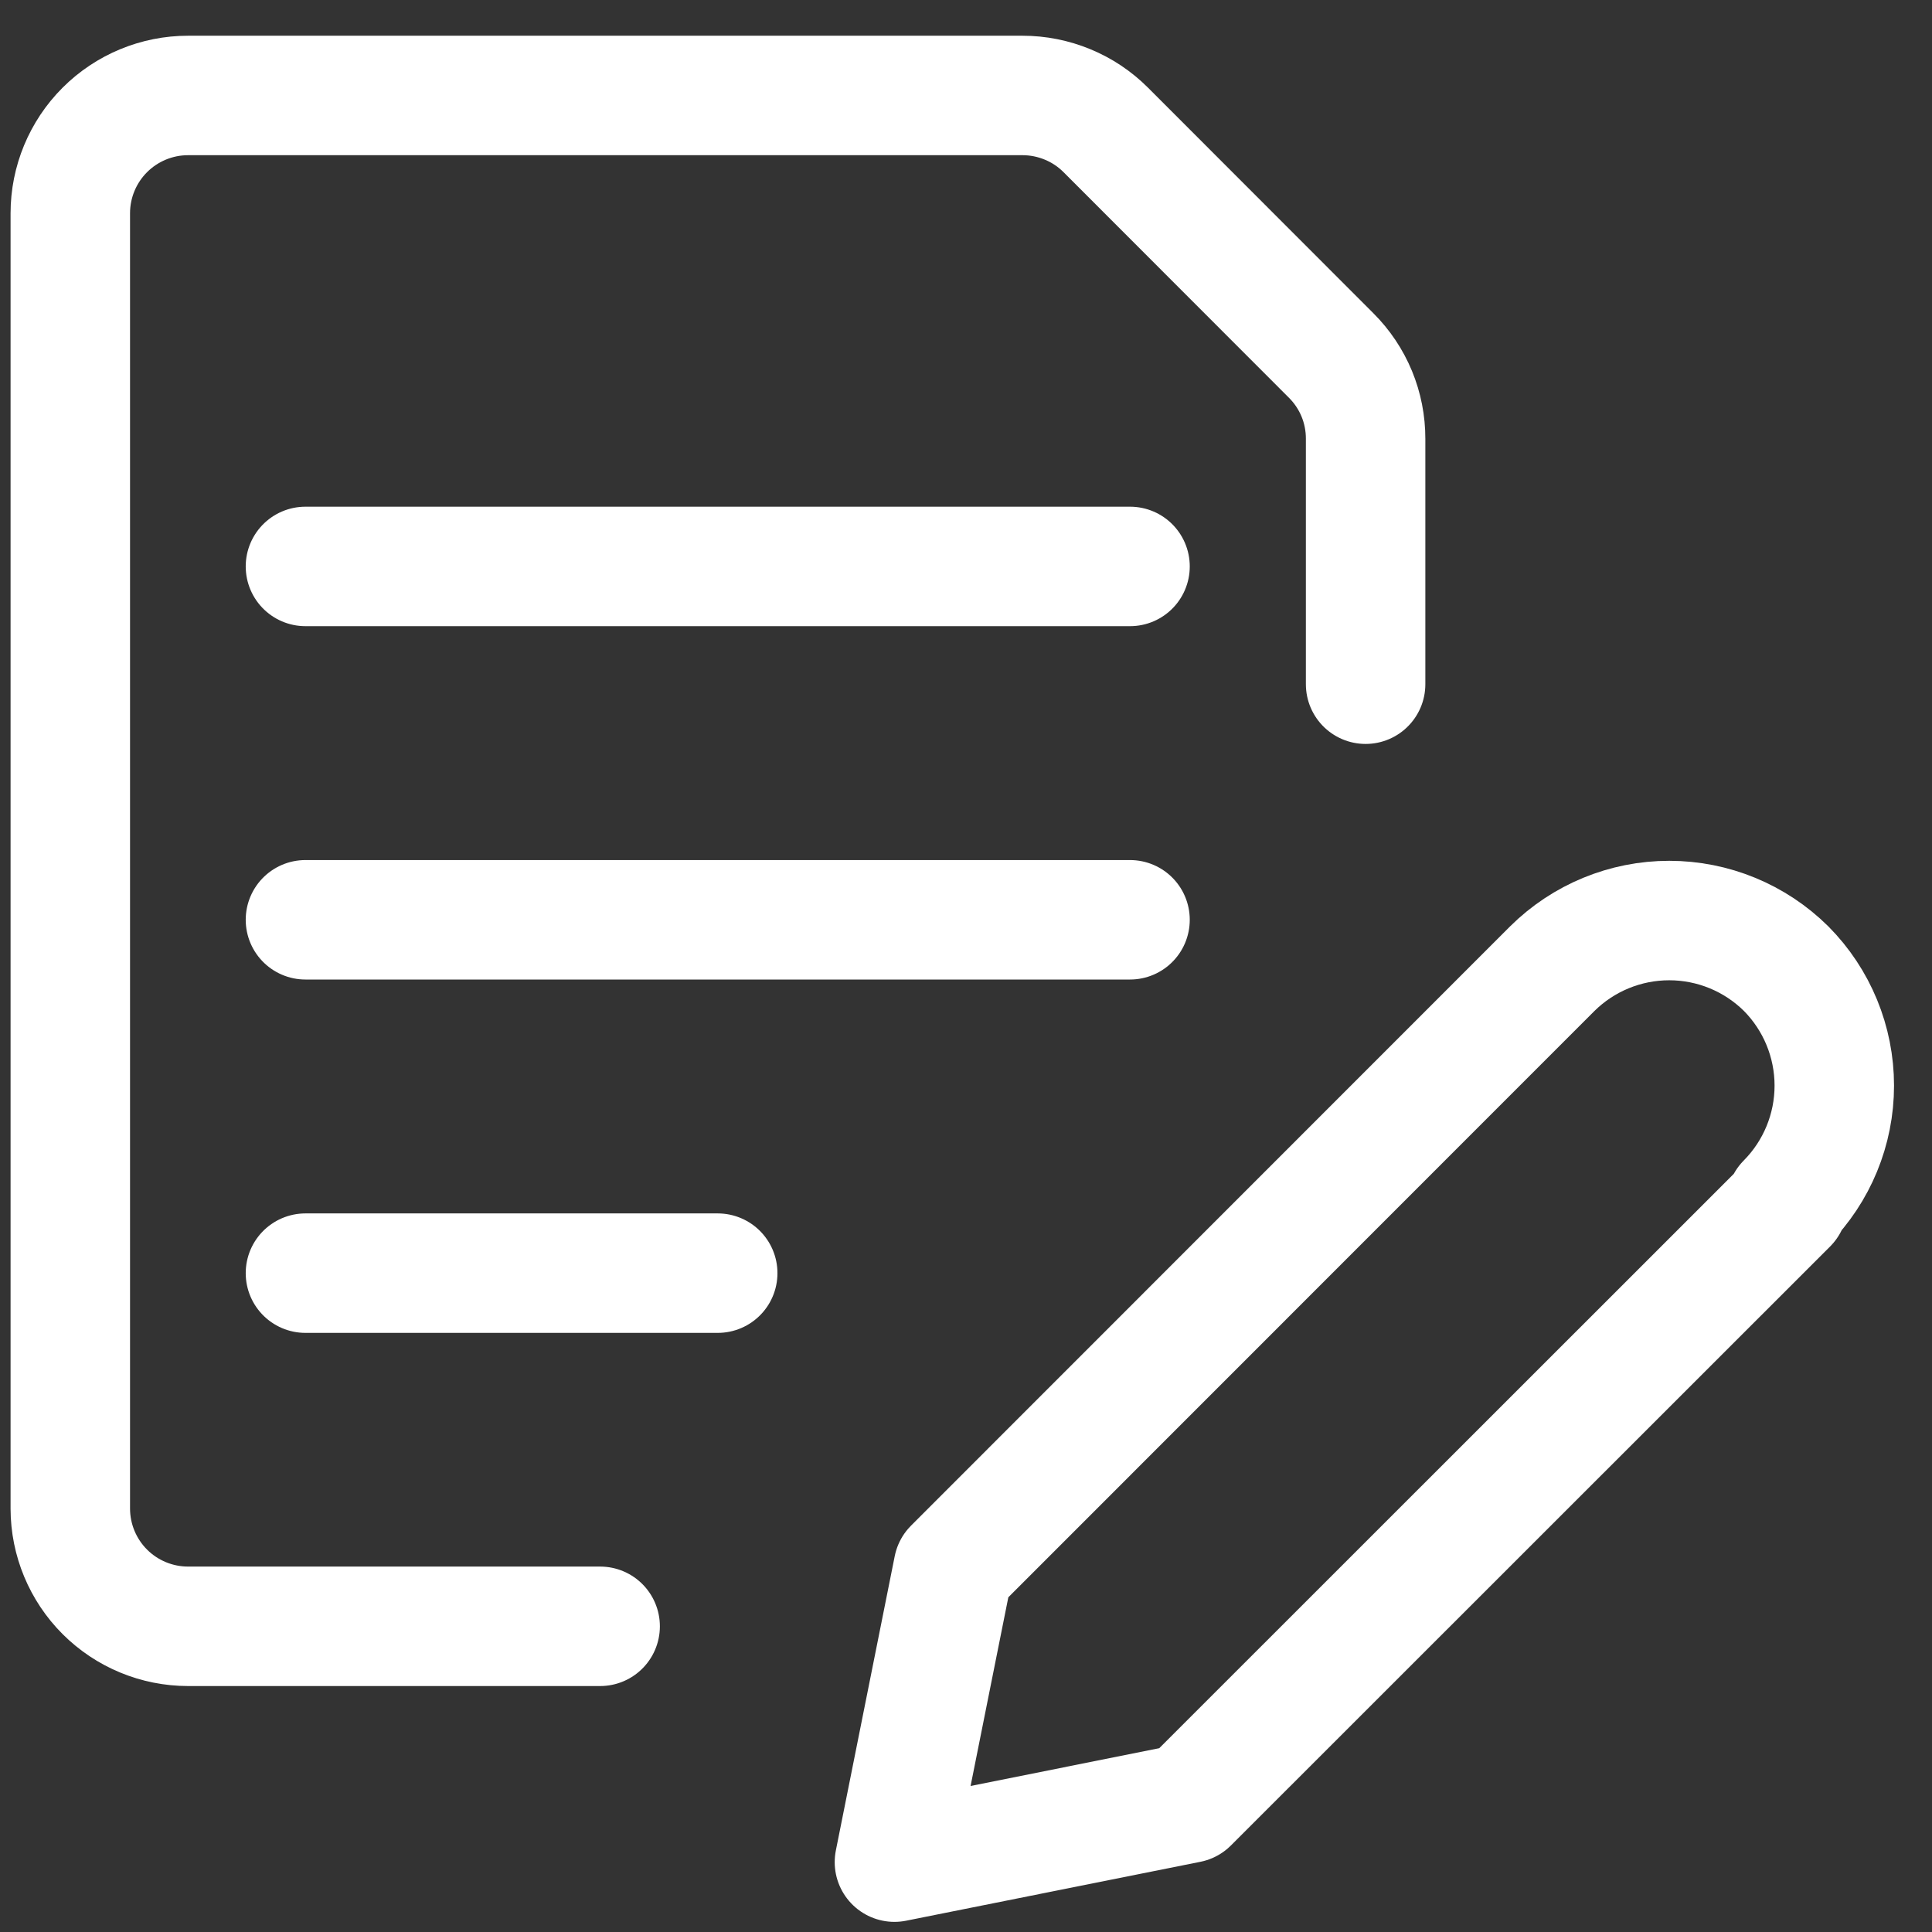 <svg width="49" height="49" viewBox="0 0 49 49" fill="none" xmlns="http://www.w3.org/2000/svg">
<rect x="0" y="0" width="49" height="49" fill="#333333" stroke="none"/>
<path d="M45.344 30.543L30.148 45.734L22.685 47.228L24.178 39.764L39.369 24.568C40.158 23.786 41.224 23.347 42.335 23.347C43.446 23.347 44.512 23.786 45.301 24.568V24.568C46.083 25.357 46.522 26.423 46.522 27.534C46.522 28.645 46.083 29.711 45.301 30.5L45.344 30.543Z" stroke="white" stroke-width="3.03" stroke-linecap="round" stroke-linejoin="round"/>
<path d="M7.747 14.366H28.66" stroke="white" stroke-width="3.03" stroke-linecap="round" stroke-linejoin="round"/>
<path d="M7.747 23.328H28.66" stroke="white" stroke-width="3.03" stroke-linecap="round" stroke-linejoin="round"/>
<path d="M7.747 32.29H18.203" stroke="white" stroke-width="3.03" stroke-linecap="round" stroke-linejoin="round"/>
<path d="M15.221 41.247H4.771C3.979 41.247 3.22 40.933 2.66 40.374C2.1 39.815 1.785 39.057 1.783 38.265V5.409C1.783 4.616 2.098 3.856 2.658 3.296C3.218 2.736 3.978 2.421 4.771 2.421H25.931C26.323 2.421 26.712 2.498 27.075 2.648C27.438 2.797 27.767 3.017 28.045 3.295L33.761 9.016C34.039 9.293 34.26 9.623 34.41 9.985C34.56 10.348 34.636 10.737 34.635 11.13V17.353" stroke="white" stroke-width="3.03" stroke-linecap="round" stroke-linejoin="round"/>
</svg>

